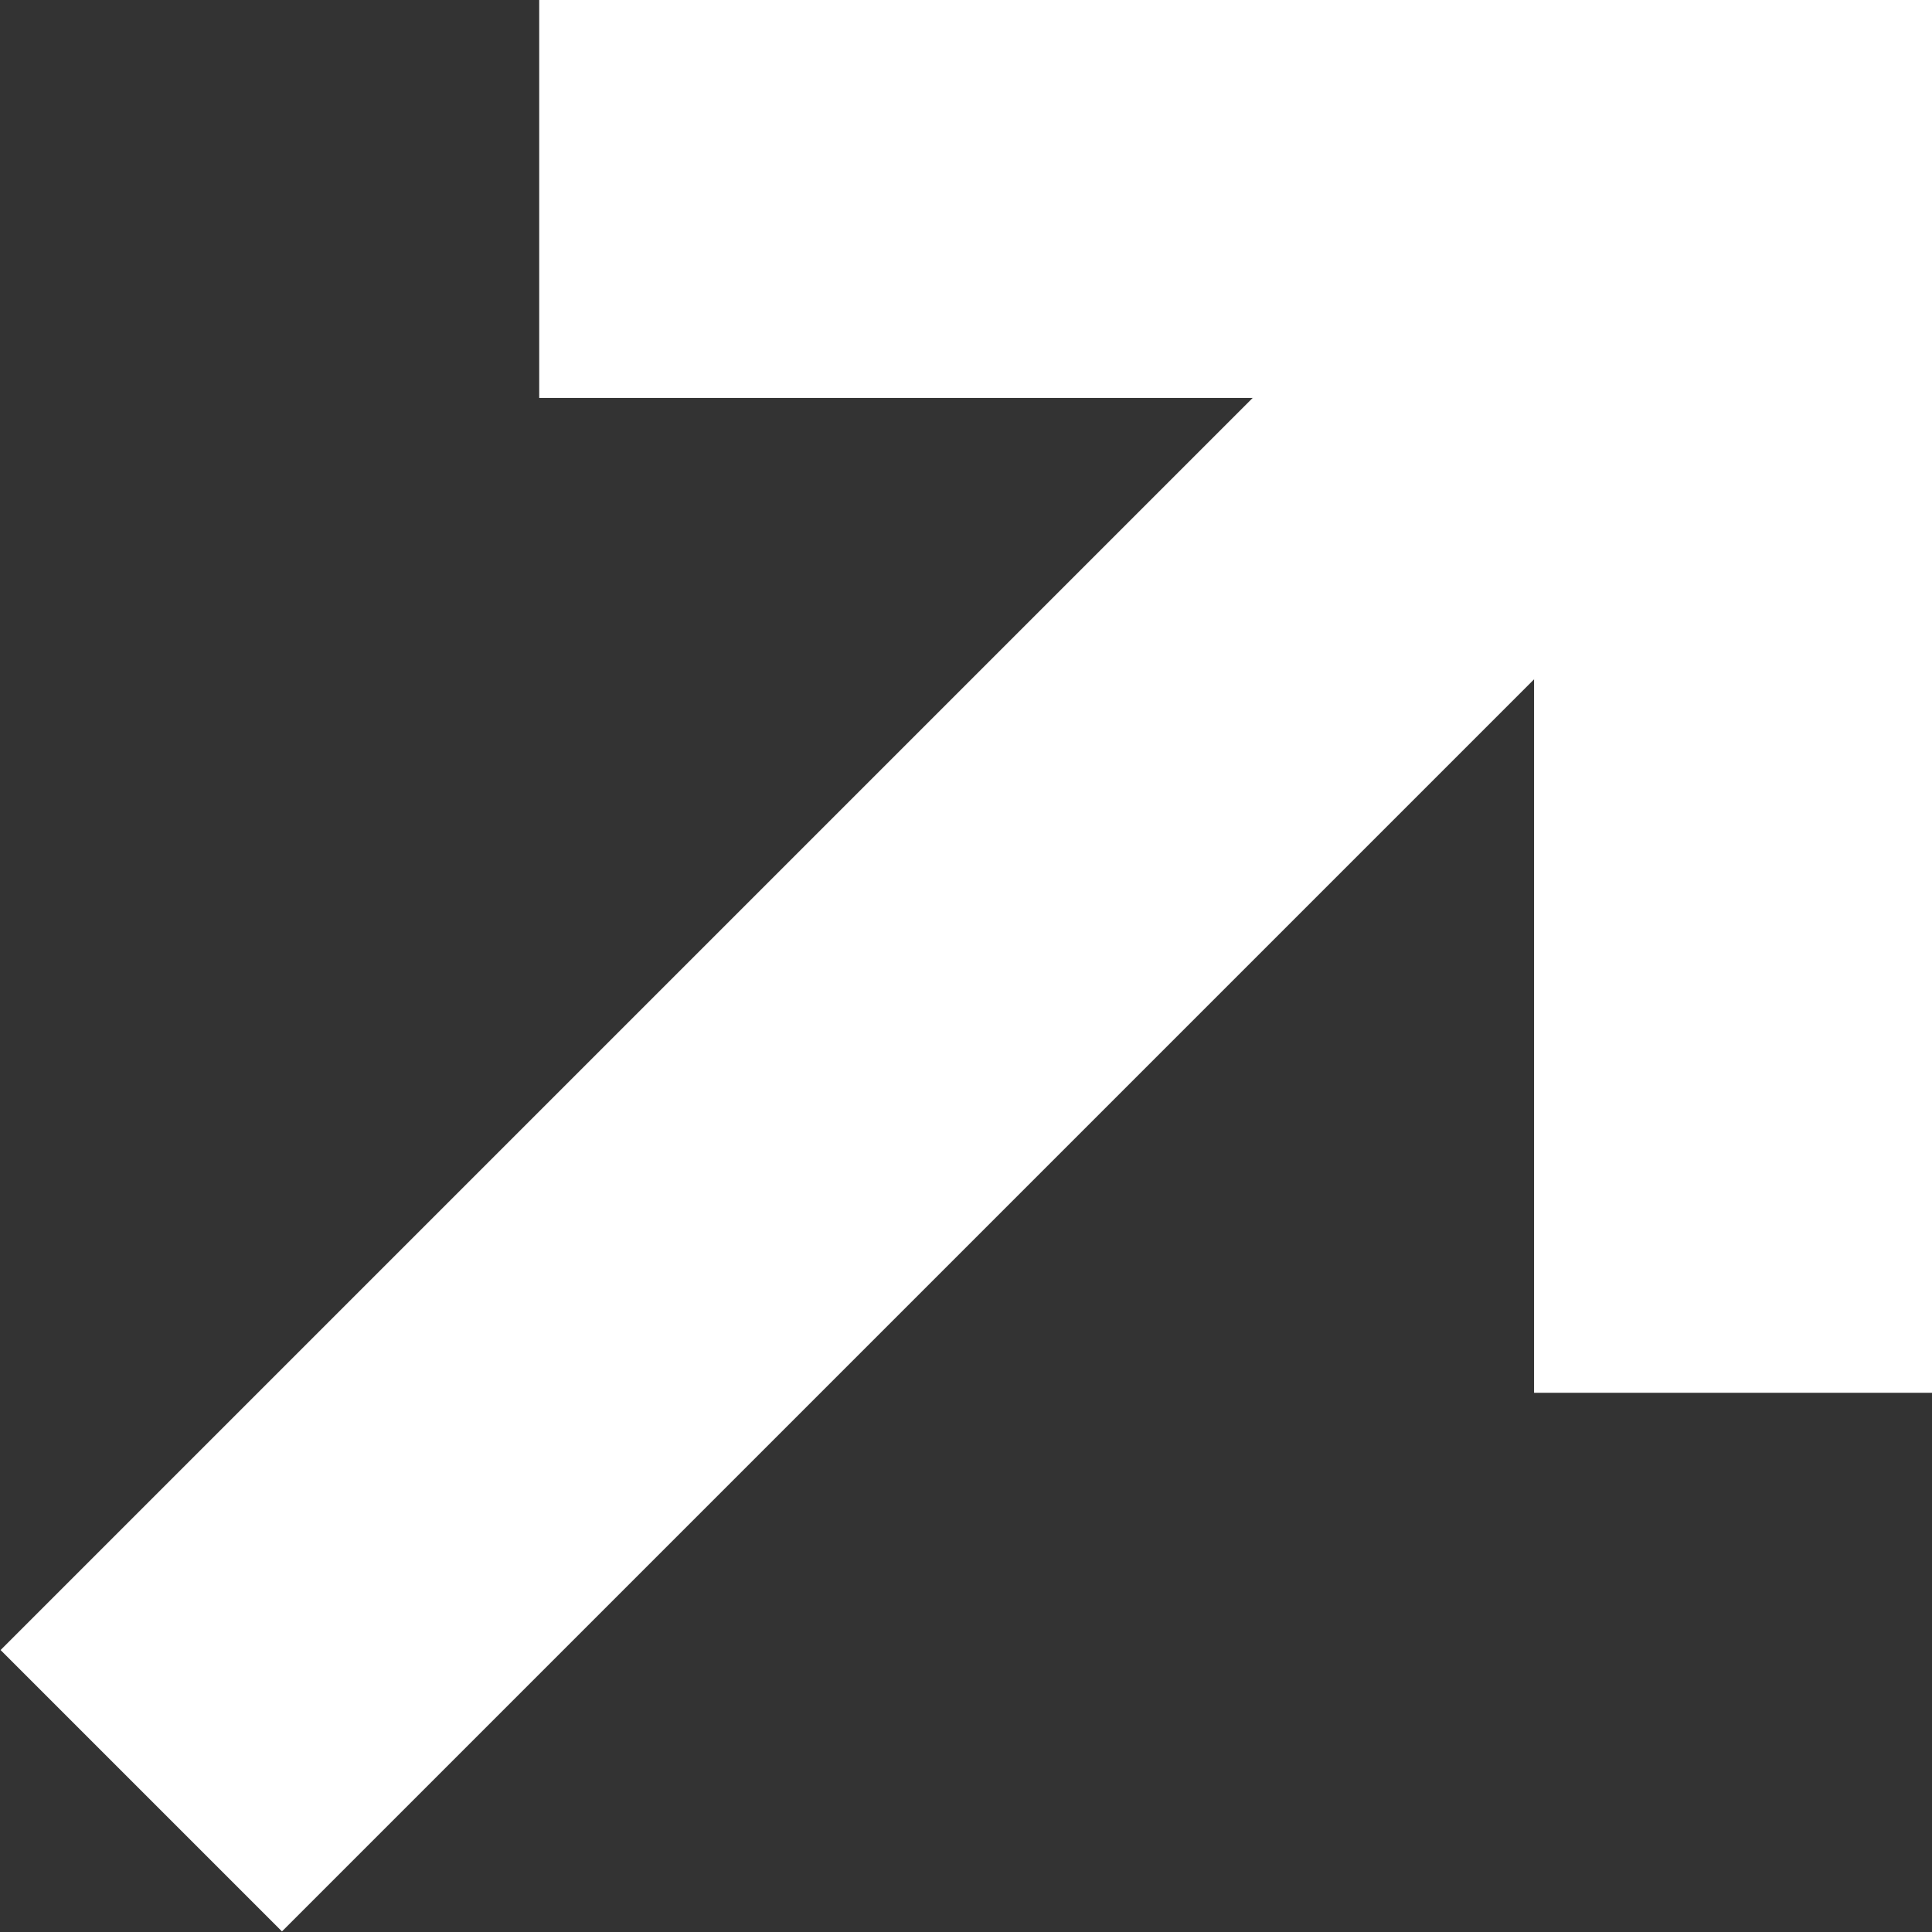 <?xml version="1.0" encoding="UTF-8"?>
<svg id="Layer_2" data-name="Layer 2" xmlns="http://www.w3.org/2000/svg" viewBox="0 0 9.71 9.71">
  <rect x="0" y="0" width="9.71" height="9.71" fill="#333333" stroke="none"/>
  <defs>
    <style>
      .cls-1 {
        fill: none;
        stroke: #fff;
        stroke-miterlimit: 10;
        stroke-width: 2px;
      }
    </style>
  </defs>
  <g id="contents">
    <g>
      <line class="cls-1" x1="8.71" y1="1" x2=".71" y2="9"/>
      <polyline class="cls-1" points="2.71 1 8.71 1 8.71 7"/>
    </g>
  </g>
</svg>